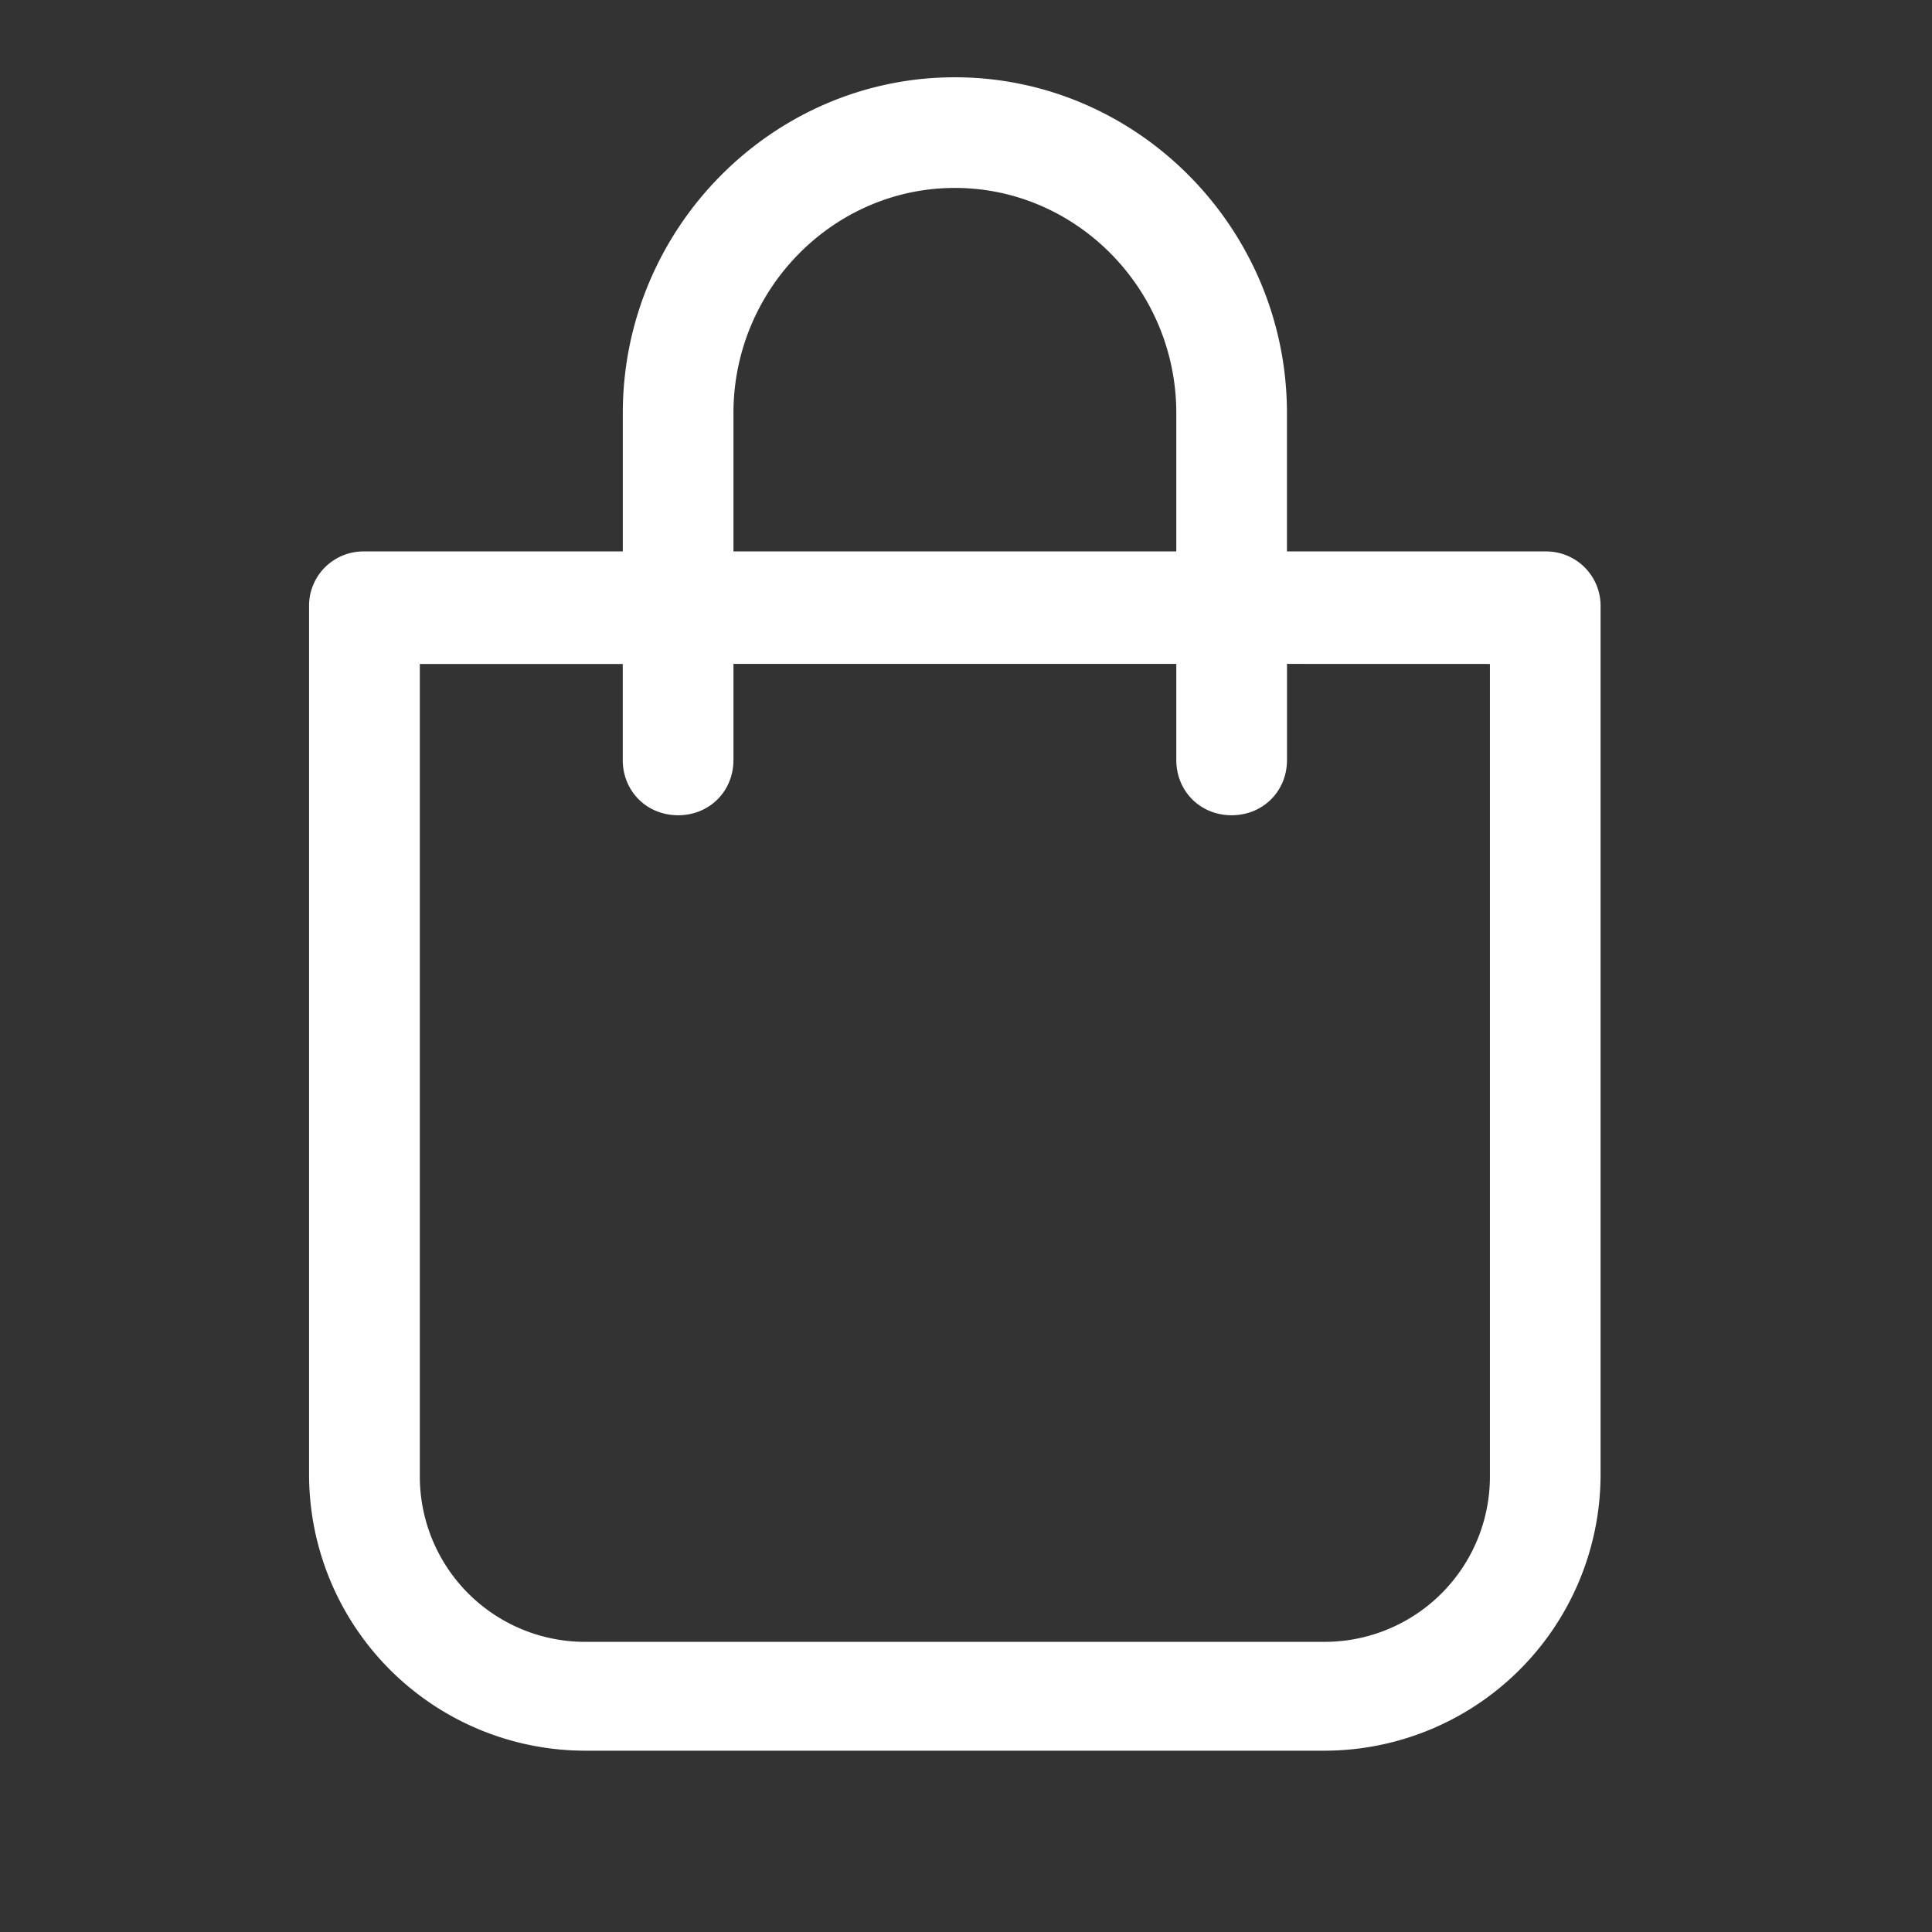<svg width="33" height="33" viewBox="0 0 33 33" fill="none" xmlns="http://www.w3.org/2000/svg">
    <rect x="0" y="0" width="33" height="33" fill="#333333" stroke="none"/>
    <path d="M16.31 1.32c-3.12 0-5.672 2.584-5.672 5.736v2.363H6.224a.928.928 0 0 0-.945.945v14.812a4.72 4.72 0 0 0 4.727 4.727h12.606a4.72 4.72 0 0 0 4.727-4.727V10.364a.929.929 0 0 0-.946-.945h-4.411V7.055c0-3.151-2.553-5.735-5.673-5.735zm-3.782 5.735c0-2.111 1.702-3.845 3.782-3.845s3.782 1.733 3.782 3.845v2.364h-7.564V7.055zm12.921 4.286v13.867a2.824 2.824 0 0 1-2.836 2.836H10.007a2.824 2.824 0 0 1-2.836-2.837V11.341h3.466v1.639c0 .535.41.945.946.945s.945-.41.945-.945v-1.64h7.564v1.64c0 .535.41.945.945.945.536 0 .946-.41.946-.945v-1.64l3.466.001z" fill="#fff"/>
</svg>
